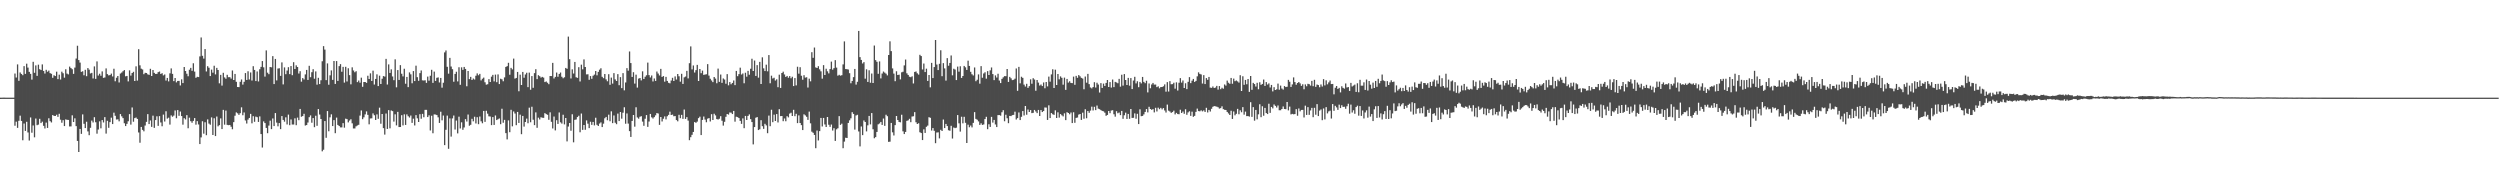 <?xml version="1.0" encoding="UTF-8"?>
<svg xmlns="http://www.w3.org/2000/svg" width="1920" height="150">
  <path d="M0 75.022h1v1.000H0zM1 74.989h1v1.000H1zM2 74.978h1v1.000H2zM3 74.980h1v1.000H3zM4 74.998h1v1.000H4zM5 75.006h1v1.000H5zM6 74.995h1v1.000H6zM7 74.992h1v1.000H7zM8 74.993h1v1.000H8zM9 74.999h1v1.000H9zM10 74.985h1v1.000H10zM11 56.489h1v40.067H11zM12 59.542h1v33.899H12zM13 49.477h1v48.702H13zM14 62.072h1v30.701H14zM15 55.653h1v33.196H15zM16 56.785h1v36.098H16zM17 57.767h1v49.941H17zM18 50.771h1v44.088H18zM19 56.729h1v43.838H19zM20 48.921h1v44.642H20zM21 51.928h1v49.789H21zM22 55.169h1v52.745H22zM23 56.739h1v33.483H23zM24 61.158h1v40.773H24zM25 47.449h1v48.927H25zM26 55.904h1v49.542H26zM27 50.209h1v40.837H27zM28 58.267h1v37.910H28zM29 49.689h1v46.003H29zM30 53.139h1v38.077H30zM31 53.805h1v40.733H31zM32 49.471h1v43.961H32zM33 54.484h1v42.132H33zM34 56.481h1v42.171H34zM35 53.622h1v40.540H35zM36 55.092h1v43.153H36zM37 54.221h1v36.610H37zM38 56.164h1v36.930H38zM39 56.700h1v37.332H39zM40 59.742h1v28.642H40zM41 57.800h1v31.167H41zM42 58.397h1v30.678H42zM43 55.053h1v33.041H43zM44 60.753h1v28.989H44zM45 57.340h1v30.040H45zM46 61.096h1v30.816H46zM47 55.016h1v39.263H47zM48 56.278h1v36.027H48zM49 59.662h1v37.150H49zM50 53.187h1v38.521H50zM51 56.530h1v35.467H51zM52 57.162h1v34.935H52zM53 51.162h1v45.974H53zM54 52.290h1v44.802H54zM55 53.214h1v35.351H55zM56 56.746h1v36.971H56zM57 51.897h1v38.978H57zM58 44.954h1v51.927H58zM59 35.101h1v73.126H59zM60 46.148h1v70.591H60zM61 48.061h1v50.970H61zM62 55.205h1v47.621H62zM63 54.725h1v33.128H63zM64 57.827h1v37.228H64zM65 53.612h1v44.748H65zM66 58.503h1v34.971H66zM67 52.258h1v48.681H67zM68 53.487h1v50.338H68zM69 56.405h1v41.754H69zM70 55.940h1v36.679H70zM71 60.267h1v33.807H71zM72 51.012h1v38.981H72zM73 60.588h1v33.336H73zM74 47.174h1v55.487H74zM75 57.993h1v41.468H75zM76 56.639h1v36.538H76zM77 58.163h1v40.394H77zM78 54.849h1v37.379H78zM79 59.787h1v34.244H79zM80 59.479h1v30.499H80zM81 52.517h1v50.066H81zM82 56.916h1v35.841H82zM83 57.882h1v40.255H83zM84 57.668h1v36.114H84zM85 56.528h1v33.847H85zM86 58.707h1v36.577H86zM87 52.767h1v33.742H87zM88 62.434h1v26.499H88zM89 59.690h1v32.119H89zM90 58.368h1v33.282H90zM91 63.348h1v29.852H91zM92 56.455h1v31.152H92zM93 55.721h1v33.604H93zM94 54.688h1v36.030H94zM95 53.826h1v40.855H95zM96 58.647h1v38.175H96zM97 58.319h1v36.834H97zM98 62.496h1v30.617H98zM99 54.037h1v33.638H99zM100 58.050h1v37.630H100zM101 56.063h1v26.490H101zM102 55.132h1v38.344H102zM103 62.209h1v28.495H103zM104 50.936h1v39.323H104zM105 61.916h1v29.418H105zM106 37.770h1v63.964H106zM107 50.194h1v59.408H107zM108 52.754h1v44.737H108zM109 53.326h1v46.393H109zM110 56.966h1v43.891H110zM111 55.910h1v40.510H111zM112 56.042h1v37.576H112zM113 57.094h1v30.553H113zM114 57.522h1v37.779H114zM115 52.852h1v39.687H115zM116 58.352h1v39.072H116zM117 53.774h1v35.043H117zM118 55.959h1v42.266H118zM119 56.756h1v35.470H119zM120 56.754h1v32.585H120zM121 55.412h1v41.245H121zM122 54.912h1v34.276H122zM123 56.759h1v37.269H123zM124 56.192h1v40.772H124zM125 57.901h1v30.115H125zM126 57.173h1v36.177H126zM127 61.828h1v23.626H127zM128 59.870h1v31.237H128zM129 62.528h1v27.838H129zM130 56.320h1v39.397H130zM131 52.529h1v36.093H131zM132 56.705h1v32.922H132zM133 62.306h1v26.475H133zM134 59.908h1v24.907H134zM135 63.271h1v27.542H135zM136 62.144h1v22.396H136zM137 62.087h1v26.855H137zM138 65.633h1v19.999H138zM139 60.925h1v28.233H139zM140 63.787h1v31.972H140zM141 51.453h1v39.341H141zM142 54.528h1v37.239H142zM143 56.608h1v31.835H143zM144 58.550h1v39.964H144zM145 53.552h1v36.801H145zM146 52.135h1v40.971H146zM147 54.394h1v39.862H147zM148 48.579h1v44.248H148zM149 55.005h1v35.692H149zM150 59.773h1v35.972H150zM151 58.959h1v34.054H151zM152 59.196h1v36.403H152zM153 43.303h1v67.358H153zM154 28.767h1v76.759H154zM155 42.863h1v50.245H155zM156 45.009h1v57.630H156zM157 37.685h1v56.213H157zM158 54.898h1v48.913H158zM159 50.822h1v40.898H159zM160 52.019h1v42.922H160zM161 58.397h1v37.409H161zM162 53.429h1v36.746H162zM163 55.787h1v47.906H163zM164 50.488h1v40.326H164zM165 57.122h1v47.381H165zM166 52.100h1v37.372H166zM167 53.780h1v43.260H167zM168 64.024h1v32.077H168zM169 57.494h1v33.458H169zM170 65.731h1v33.389H170zM171 55.924h1v28.439H171zM172 59.447h1v36.295H172zM173 60.483h1v24.456H173zM174 57.436h1v38.469H174zM175 59.265h1v36.886H175zM176 59.258h1v36.716H176zM177 60.360h1v36.965H177zM178 54.108h1v45.146H178zM179 61.465h1v32.325H179zM180 56.777h1v32.110H180zM181 62.816h1v23.483H181zM182 66.827h1v20.217H182zM183 66.905h1v21.313H183zM184 62.841h1v24.096H184zM185 61.023h1v21.402H185zM186 64.969h1v23.556H186zM187 62.808h1v23.588H187zM188 56.125h1v36.416H188zM189 61.388h1v33.474H189zM190 54.711h1v37.149H190zM191 61.016h1v29.550H191zM192 55.640h1v31.795H192zM193 61.846h1v32.864H193zM194 50.827h1v38.398H194zM195 53.687h1v39.872H195zM196 62.239h1v27.286H196zM197 54.862h1v35.130H197zM198 62.583h1v31.066H198zM199 53.190h1v36.212H199zM200 51.342h1v51.607H200zM201 46.924h1v66.384H201zM202 51.715h1v41.513H202zM203 58.836h1v35.703H203zM204 38.696h1v59.540H204zM205 55.821h1v46.466H205zM206 56.968h1v39.485H206zM207 51.467h1v41.182H207zM208 51.706h1v47.461H208zM209 43.092h1v47.913H209zM210 64.583h1v32.233H210zM211 45.284h1v41.567H211zM212 61.766h1v32.397H212zM213 52.654h1v44.365H213zM214 52.414h1v42.084H214zM215 58.255h1v40.908H215zM216 47.928h1v41.223H216zM217 64.793h1v27.339H217zM218 51.740h1v41.693H218zM219 57.003h1v33.086H219zM220 54.192h1v41.390H220zM221 51.627h1v36.412H221zM222 56.946h1v39.230H222zM223 50.753h1v40.975H223zM224 57.774h1v37.862H224zM225 47.747h1v47.905H225zM226 52.970h1v37.908H226zM227 50.156h1v46.001H227zM228 51.475h1v38.844H228zM229 56.494h1v35.797H229zM230 54.675h1v28.981H230zM231 62.726h1v26.932H231zM232 59.968h1v29.170H232zM233 61.036h1v26.382H233zM234 57.135h1v39.300H234zM235 53.697h1v42.356H235zM236 61.403h1v32.699H236zM237 50.554h1v39.475H237zM238 59.276h1v29.342H238zM239 55.433h1v38.803H239zM240 53.134h1v37.523H240zM241 60.464h1v37.212H241zM242 54.821h1v34.080H242zM243 65.003h1v31.628H243zM244 59.744h1v24.003H244zM245 64.540h1v23.408H245zM246 61.619h1v29.769H246zM247 47.038h1v69.181H247zM248 35.421h1v79.571H248zM249 38.104h1v54.883H249zM250 61.564h1v44.252H250zM251 48.706h1v36.617H251zM252 65.092h1v35.739H252zM253 57.857h1v32.253H253zM254 54.052h1v33.775H254zM255 61.340h1v35.467H255zM256 46.858h1v45.416H256zM257 64.456h1v37.838H257zM258 46.902h1v43.416H258zM259 62.140h1v33.803H259zM260 50.776h1v45.999H260zM261 49.235h1v48.603H261zM262 55.097h1v42.731H262zM263 51.344h1v43.236H263zM264 63.451h1v34.589H264zM265 51.327h1v39.804H265zM266 62.555h1v28.939H266zM267 52.437h1v41.549H267zM268 57.686h1v34.902H268zM269 64.786h1v26.806H269zM270 51.703h1v43.019H270zM271 54.140h1v44.514H271zM272 55.504h1v43.180H272zM273 54.692h1v42.308H273zM274 63.067h1v33.283H274zM275 61.857h1v34.000H275zM276 63.506h1v25.292H276zM277 59.632h1v25.209H277zM278 66.660h1v24.876H278zM279 62.970h1v27.141H279zM280 62.952h1v24.925H280zM281 63.666h1v21.899H281zM282 58.150h1v30.069H282zM283 60.682h1v34.801H283zM284 56.301h1v34.678H284zM285 62.166h1v28.723H285zM286 54.280h1v32.823H286zM287 64.920h1v23.618H287zM288 60.611h1v31.536H288zM289 57.076h1v30.770H289zM290 66.075h1v25.186H290zM291 58.103h1v24.601H291zM292 64.522h1v30.530H292zM293 60.467h1v27.074H293zM294 58.399h1v39.993H294zM295 58.812h1v44.581H295zM296 45.207h1v41.976H296zM297 64.918h1v34.084H297zM298 49.439h1v35.150H298zM299 56.022h1v42.561H299zM300 53.236h1v31.589H300zM301 58.729h1v26.621H301zM302 61.589h1v31.810H302zM303 45.583h1v42.212H303zM304 67.057h1v29.237H304zM305 53.801h1v32.135H305zM306 61.409h1v36.190H306zM307 50.019h1v47.507H307zM308 56.647h1v31.834H308zM309 58.653h1v37.663H309zM310 52.772h1v35.031H310zM311 64.313h1v31.646H311zM312 59.094h1v28.753H312zM313 66.914h1v22.357H313zM314 55.625h1v34.636H314zM315 57.094h1v31.659H315zM316 63.968h1v30.385H316zM317 54.577h1v36.584H317zM318 62.255h1v34.122H318zM319 50.428h1v37.999H319zM320 59.312h1v31.544H320zM321 62.080h1v31.597H321zM322 56.165h1v31.563H322zM323 54.108h1v37.070H323zM324 61.676h1v25.762H324zM325 61.824h1v28.233H325zM326 61.636h1v22.747H326zM327 63.617h1v20.735H327zM328 58.855h1v31.037H328zM329 61.941h1v26.648H329zM330 58.177h1v42.046H330zM331 53.620h1v35.248H331zM332 63.639h1v38.724H332zM333 55.006h1v32.878H333zM334 62.146h1v25.800H334zM335 59.737h1v28.619H335zM336 59.449h1v30.639H336zM337 63.327h1v31.094H337zM338 59.835h1v25.978H338zM339 67.351h1v25.046H339zM340 63.547h1v25.207H340zM341 40.217h1v71.233H341zM342 38.748h1v60.934H342zM343 51.307h1v37.452H343zM344 56.571h1v57.730H344zM345 44.467h1v46.451H345zM346 51.108h1v53.785H346zM347 53.147h1v37.764H347zM348 62.785h1v25.924H348zM349 56.779h1v42.717H349zM350 55.073h1v37.515H350zM351 62.509h1v39.965H351zM352 51.658h1v37.932H352zM353 65.104h1v33.567H353zM354 51.710h1v42.233H354zM355 53.665h1v46.011H355zM356 51.409h1v46.468H356zM357 52.960h1v38.516H357zM358 66.261h1v27.051H358zM359 54.533h1v33.434H359zM360 60.762h1v35.813H360zM361 59.016h1v36.809H361zM362 61.456h1v29.773H362zM363 60.302h1v32.886H363zM364 61.060h1v28.598H364zM365 58.149h1v36.697H365zM366 56.369h1v33.660H366zM367 57.814h1v37.565H367zM368 56.751h1v32.758H368zM369 61.723h1v31.470H369zM370 60.488h1v34.185H370zM371 59.621h1v25.597H371zM372 63.161h1v30.453H372zM373 65.029h1v20.041H373zM374 64.741h1v22.558H374zM375 60.788h1v28.570H375zM376 62.951h1v26.541H376zM377 58.866h1v37.249H377zM378 57.494h1v32.419H378zM379 62.504h1v33.425H379zM380 57.319h1v31.356H380zM381 63.106h1v29.128H381zM382 57.133h1v34.449H382zM383 64.579h1v26.411H383zM384 60.487h1v34.899H384zM385 60.920h1v22.565H385zM386 62.403h1v31.839H386zM387 59.466h1v32.612H387zM388 51.395h1v50.843H388zM389 50.811h1v56.241H389zM390 48.253h1v44.207H390zM391 57.397h1v44.146H391zM392 52.111h1v32.205H392zM393 53.300h1v43.724H393zM394 45.020h1v40.583H394zM395 60.364h1v26.839H395zM396 59.868h1v36.264H396zM397 55.238h1v30.723H397zM398 70.069h1v24.341H398zM399 57.354h1v30.712H399zM400 65.285h1v37.767H400zM401 55.246h1v33.814H401zM402 59.688h1v37.538H402zM403 57.177h1v36.502H403zM404 55.876h1v35.214H404zM405 66.925h1v27.765H405zM406 55.772h1v26.931H406zM407 68.900h1v24.994H407zM408 58.395h1v23.569H408zM409 67.417h1v24.536H409zM410 56.188h1v39.898H410zM411 53.166h1v33.161H411zM412 60.769h1v37.368H412zM413 57.777h1v32.606H413zM414 58.525h1v33.205H414zM415 59.611h1v30.472H415zM416 59.017h1v31.380H416zM417 59.582h1v30.940H417zM418 63.005h1v23.874H418zM419 62.572h1v25.090H419zM420 63.552h1v24.612H420zM421 64.687h1v27.297H421zM422 58.385h1v27.865H422zM423 58.397h1v35.141H423zM424 48.304h1v50.346H424zM425 60.278h1v29.219H425zM426 59.017h1v41.146H426zM427 55.726h1v36.604H427zM428 58.933h1v36.261H428zM429 56.793h1v29.603H429zM430 55.695h1v38.233H430zM431 58.929h1v35.982H431zM432 60.101h1v28.022H432zM433 59.342h1v36.187H433zM434 52.185h1v38.460H434zM435 52.826h1v55.763H435zM436 28.113h1v69.083H436zM437 45.455h1v49.018H437zM438 60.251h1v40.132H438zM439 53.267h1v34.492H439zM440 56.452h1v52.876H440zM441 47.589h1v44.459H441zM442 59.335h1v32.418H442zM443 59.810h1v30.119H443zM444 51.621h1v37.268H444zM445 62.547h1v39.041H445zM446 49.640h1v37.561H446zM447 53.266h1v46.492H447zM448 45.623h1v50.359H448zM449 51.431h1v48.268H449zM450 57.124h1v35.346H450zM451 57.041h1v37.936H451zM452 61.277h1v37.140H452zM453 58.419h1v35.048H453zM454 60.500h1v35.399H454zM455 58.180h1v35.467H455zM456 57.284h1v39.044H456zM457 54.546h1v35.897H457zM458 57.832h1v38.030H458zM459 55.173h1v41.615H459zM460 53.490h1v41.358H460zM461 52.438h1v41.552H461zM462 58.966h1v38.637H462zM463 60.062h1v34.934H463zM464 56.816h1v33.990H464zM465 60.985h1v28.796H465zM466 62.413h1v29.963H466zM467 56.996h1v31.062H467zM468 65.135h1v27.987H468zM469 59.616h1v25.889H469zM470 64.211h1v30.361H470zM471 56.156h1v32.512H471zM472 60.964h1v33.315H472zM473 62.226h1v33.155H473zM474 56.911h1v30.351H474zM475 65.435h1v27.549H475zM476 59.238h1v26.773H476zM477 67.691h1v23.437H477zM478 56.150h1v30.437H478zM479 69.360h1v13.003H479zM480 63.337h1v31.699H480zM481 52.329h1v34.801H481zM482 54.277h1v40.671H482zM483 39.542h1v61.144H483zM484 48.438h1v56.718H484zM485 59.107h1v33.795H485zM486 55.433h1v32.879H486zM487 64.222h1v33.084H487zM488 57.358h1v25.015H488zM489 67.265h1v22.930H489zM490 60.366h1v30.750H490zM491 59.907h1v29.729H491zM492 61.764h1v27.462H492zM493 54.759h1v38.611H493zM494 60.672h1v35.964H494zM495 58.928h1v32.255H495zM496 57.783h1v30.602H496zM497 48.059h1v49.375H497zM498 57.701h1v35.635H498zM499 59.473h1v28.025H499zM500 57.962h1v32.172H500zM501 62.574h1v28.471H501zM502 60.266h1v29.704H502zM503 62.173h1v26.398H503zM504 54.911h1v31.924H504zM505 56.481h1v30.734H505zM506 57.944h1v37.963H506zM507 52.882h1v36.986H507zM508 59.074h1v34.232H508zM509 58.400h1v32.798H509zM510 62.714h1v26.702H510zM511 59.056h1v32.620H511zM512 62.136h1v27.179H512zM513 63.589h1v24.621H513zM514 63.982h1v21.759H514zM515 61.823h1v26.497H515zM516 59.774h1v28.263H516zM517 62.196h1v27.083H517zM518 58.655h1v30.492H518zM519 61.102h1v31.093H519zM520 56.846h1v36.336H520zM521 58.572h1v29.577H521zM522 62.699h1v28.065H522zM523 56.686h1v31.539H523zM524 64.452h1v26.828H524zM525 59.387h1v24.754H525zM526 58.789h1v32.537H526zM527 54.440h1v35.498H527zM528 60.194h1v32.447H528zM529 48.519h1v59.132H529zM530 35.652h1v69.728H530zM531 53.304h1v50.243H531zM532 50.274h1v51.059H532zM533 55.693h1v38.045H533zM534 53.856h1v40.466H534zM535 49.823h1v43.541H535zM536 62.223h1v28.486H536zM537 52.997h1v36.594H537zM538 56.228h1v47.516H538zM539 54.233h1v37.886H539zM540 57.516h1v31.993H540zM541 57.236h1v34.636H541zM542 57.026h1v36.898H542zM543 49.274h1v41.840H543zM544 58.058h1v32.629H544zM545 60.447h1v32.827H545zM546 61.803h1v25.895H546zM547 63.061h1v29.109H547zM548 59.135h1v28.191H548zM549 60.348h1v28.282H549zM550 63.924h1v27.503H550zM551 52.663h1v39.154H551zM552 62.880h1v28.311H552zM553 57.268h1v31.963H553zM554 63.643h1v29.089H554zM555 60.269h1v36.170H555zM556 61.088h1v32.479H556zM557 64.322h1v25.361H557zM558 56.940h1v30.631H558zM559 65.540h1v22.481H559zM560 63.002h1v23.359H560zM561 64.716h1v21.831H561zM562 63.679h1v23.922H562zM563 61.777h1v23.409H563zM564 65.407h1v28.036H564zM565 54.494h1v35.155H565zM566 58.533h1v31.404H566zM567 56.914h1v33.782H567zM568 51.964h1v40.888H568zM569 57.236h1v37.883H569zM570 56.441h1v34.470H570zM571 63.948h1v34.487H571zM572 55.859h1v33.158H572zM573 58.861h1v33.320H573zM574 54.419h1v34.595H574zM575 57.400h1v30.460H575zM576 52.770h1v38.728H576zM577 45.099h1v48.644H577zM578 54.510h1v56.412H578zM579 46.488h1v51.118H579zM580 58.319h1v32.087H580zM581 50.041h1v39.849H581zM582 59.650h1v40.256H582zM583 47.492h1v51.776H583zM584 64.530h1v27.796H584zM585 44.022h1v52.909H585zM586 52.479h1v46.502H586zM587 54.591h1v40.492H587zM588 49.643h1v46.676H588zM589 54.805h1v47.515H589zM590 42.289h1v46.468H590zM591 63.946h1v32.956H591zM592 58.137h1v26.160H592zM593 60.237h1v33.609H593zM594 59.679h1v28.400H594zM595 61.866h1v31.059H595zM596 60.940h1v26.646H596zM597 66.988h1v27.046H597zM598 57.353h1v26.497H598zM599 67.515h1v21.700H599zM600 56.083h1v32.983H600zM601 55.066h1v38.031H601zM602 57.172h1v33.814H602zM603 59.086h1v34.031H603zM604 58.320h1v30.946H604zM605 59.683h1v30.504H605zM606 58.416h1v28.814H606zM607 60.083h1v26.519H607zM608 58.914h1v30.169H608zM609 66.081h1v18.262H609zM610 59.970h1v29.280H610zM611 65.598h1v21.777H611zM612 51.276h1v43.276H612zM613 56.579h1v32.069H613zM614 51.597h1v42.874H614zM615 58.167h1v37.952H615zM616 61.235h1v38.668H616zM617 57.748h1v30.073H617zM618 59.582h1v29.033H618zM619 59.332h1v30.379H619zM620 67.226h1v24.847H620zM621 60.428h1v25.293H621zM622 62.474h1v32.263H622zM623 40.075h1v61.051H623zM624 44.384h1v57.623H624zM625 36.494h1v67.137H625zM626 51.786h1v62.010H626zM627 52.244h1v48.014H627zM628 50.846h1v57.045H628zM629 53.243h1v47.478H629zM630 54.758h1v35.830H630zM631 60.435h1v36.708H631zM632 50.005h1v40.555H632zM633 57.605h1v38.005H633zM634 52.787h1v44.733H634zM635 54.806h1v35.059H635zM636 56.388h1v39.406H636zM637 53.059h1v44.351H637zM638 47.293h1v48.338H638zM639 53.501h1v46.733H639zM640 52.339h1v46.118H640zM641 46.193h1v62.066H641zM642 51.934h1v47.392H642zM643 58.089h1v40.426H643zM644 57.466h1v31.729H644zM645 58.104h1v37.817H645zM646 57.745h1v37.241H646zM647 49.474h1v64.369H647zM648 31.798h1v76.970H648zM649 53.039h1v52.749H649zM650 53.169h1v52.806H650zM651 53.395h1v41.003H651zM652 56.224h1v36.187H652zM653 63.953h1v26.950H653zM654 62.145h1v24.045H654zM655 59.220h1v28.286H655zM656 52.964h1v46.590H656zM657 64.977h1v23.710H657zM658 62.840h1v25.344H658zM659 23.765h1v77.195H659zM660 43.890h1v68.540H660zM661 46.043h1v51.102H661zM662 48.731h1v55.037H662zM663 47.709h1v44.792H663zM664 60.442h1v33.235H664zM665 53.241h1v47.684H665zM666 62.917h1v33.339H666zM667 53.980h1v35.062H667zM668 63.549h1v31.972H668zM669 56.481h1v30.376H669zM670 63.752h1v35.531H670zM671 34.953h1v71.246H671zM672 46.194h1v59.138H672zM673 47.471h1v53.848H673zM674 56.702h1v38.806H674zM675 47.156h1v47.679H675zM676 60.186h1v33.437H676zM677 56.462h1v39.474H677zM678 54.948h1v36.069H678zM679 55.767h1v40.898H679zM680 56.580h1v31.534H680zM681 57.917h1v31.345H681zM682 42.240h1v66.733H682zM683 31.765h1v77.041H683zM684 39.276h1v55.135H684zM685 52.531h1v49.103H685zM686 56.535h1v47.502H686zM687 62.372h1v33.741H687zM688 54.736h1v34.363H688zM689 57.609h1v34.529H689zM690 57.345h1v36.288H690zM691 60.971h1v32.974H691zM692 55.565h1v32.562H692zM693 55.116h1v45.747H693zM694 50.237h1v52.706H694zM695 45.731h1v55.585H695zM696 56.305h1v36.546H696zM697 57.554h1v34.872H697zM698 58.911h1v32.325H698zM699 59.287h1v34.542H699zM700 58.620h1v30.852H700zM701 64.095h1v25.177H701zM702 55.234h1v30.907H702zM703 54.870h1v39.018H703zM704 56.312h1v38.929H704zM705 57.305h1v37.344H705zM706 42.092h1v59.508H706zM707 43.037h1v59.147H707zM708 53.336h1v54.238H708zM709 48.799h1v50.508H709zM710 55.323h1v46.774H710zM711 52.736h1v44.661H711zM712 62.158h1v34.323H712zM713 57.610h1v32.390H713zM714 67.065h1v23.393H714zM715 48.257h1v51.998H715zM716 59.961h1v38.411H716zM717 51.531h1v48.911H717zM718 30.739h1v79.240H718zM719 49.575h1v52.231H719zM720 53.808h1v47.815H720zM721 49.012h1v57.258H721zM722 38.590h1v61.109H722zM723 58.501h1v42.126H723zM724 48.476h1v43.350H724zM725 52.516h1v45.833H725zM726 61.926h1v33.270H726zM727 44.637h1v52.183H727zM728 50.479h1v49.571H728zM729 48.335h1v52.067H729zM730 42.598h1v54.022H730zM731 57.839h1v48.533H731zM732 52.787h1v45.165H732zM733 53.420h1v44.982H733zM734 61.493h1v36.543H734zM735 51.146h1v37.210H735zM736 55.029h1v39.698H736zM737 50.898h1v50.190H737zM738 59.851h1v29.811H738zM739 58.367h1v36.373H739zM740 50.634h1v39.071H740zM741 51.702h1v42.590H741zM742 53.726h1v56.080H742zM743 46.589h1v49.144H743zM744 50.631h1v47.084H744zM745 55.161h1v41.242H745zM746 57.013h1v40.809H746zM747 57.961h1v36.391H747zM748 51.835h1v34.294H748zM749 62.360h1v28.944H749zM750 61.225h1v30.727H750zM751 57.127h1v36.129H751zM752 64.239h1v31.711H752zM753 50.812h1v43.924H753zM754 59.694h1v36.274H754zM755 56.445h1v39.156H755zM756 55.523h1v35.896H756zM757 60.392h1v29.315H757zM758 54.655h1v44.560H758zM759 57.582h1v37.842H759zM760 54.016h1v43.487H760zM761 51.810h1v37.965H761zM762 56.858h1v37.308H762zM763 61.521h1v30.590H763zM764 57.905h1v37.687H764zM765 59.525h1v38.053H765zM766 56.644h1v31.765H766zM767 61.829h1v26.565H767zM768 63.811h1v25.028H768zM769 60.556h1v25.676H769zM770 59.379h1v25.272H770zM771 58.471h1v34.648H771zM772 58.545h1v29.594H772zM773 52.987h1v37.845H773zM774 62.915h1v31.715H774zM775 59.017h1v30.038H775zM776 60.184h1v28.996H776zM777 61.537h1v26.879H777zM778 61.309h1v26.893H778zM779 60.431h1v25.340H779zM780 52.595h1v39.220H780zM781 69.745h1v20.993H781zM782 51.352h1v35.044H782zM783 63.978h1v28.234H783zM784 58.957h1v30.747H784zM785 59.781h1v25.509H785zM786 64.976h1v23.723H786zM787 66.465h1v14.931H787zM788 64.345h1v23.750H788zM789 67.462h1v16.639H789zM790 66.147h1v19.851H790zM791 60.925h1v23.605H791zM792 64.315h1v22.566H792zM793 60.033h1v26.591H793zM794 61.107h1v23.297H794zM795 69.707h1v15.894H795zM796 61.421h1v25.440H796zM797 63.456h1v20.997H797zM798 65.714h1v23.391H798zM799 64.920h1v19.612H799zM800 66.100h1v19.990H800zM801 63.357h1v21.949H801zM802 67.795h1v14.736H802zM803 62.996h1v19.643H803zM804 66.378h1v25.713H804zM805 58.819h1v22.089H805zM806 62.732h1v27.920H806zM807 57.131h1v29.691H807zM808 53.190h1v34.548H808zM809 67.574h1v20.637H809zM810 53.496h1v31.261H810zM811 65.276h1v25.344H811zM812 56.807h1v29.457H812zM813 60.938h1v29.396H813zM814 58.682h1v28.925H814zM815 59.747h1v28.812H815zM816 65.041h1v24.368H816zM817 59.614h1v27.407H817zM818 68.999h1v23.251H818zM819 60.628h1v25.561H819zM820 63.423h1v23.379H820zM821 62.398h1v25.384H821zM822 63.684h1v22.729H822zM823 63.834h1v30.658H823zM824 58.834h1v27.373H824zM825 65.146h1v29.140H825zM826 58.244h1v32.284H826zM827 59.727h1v30.536H827zM828 57.635h1v30.383H828zM829 58.604h1v28.949H829zM830 59.802h1v32.312H830zM831 60.294h1v26.223H831zM832 68.557h1v22.621H832zM833 58.765h1v25.162H833zM834 63.500h1v27.328H834zM835 56.726h1v28.508H835zM836 64.606h1v22.044H836zM837 67.182h1v17.740H837zM838 67.904h1v14.041H838zM839 66.874h1v17.979H839zM840 63.114h1v18.903H840zM841 67.226h1v17.333H841zM842 63.533h1v17.542H842zM843 64.941h1v18.541H843zM844 71.083h1v12.781H844zM845 63.859h1v20.707H845zM846 67.536h1v17.668H846zM847 64.198h1v21.299H847zM848 65.981h1v20.540H848zM849 63.718h1v25.240H849zM850 61.450h1v26.817H850zM851 66.823h1v18.422H851zM852 63.023h1v23.914H852zM853 67.272h1v17.631H853zM854 61.075h1v23.559H854zM855 66.930h1v20.839H855zM856 62.869h1v26.732H856zM857 63.316h1v22.066H857zM858 63.946h1v23.021H858zM859 60.546h1v25.865H859zM860 66.557h1v21.860H860zM861 57.376h1v27.825H861zM862 65.761h1v25.460H862zM863 56.892h1v31.633H863zM864 61.432h1v25.077H864zM865 65.278h1v26.066H865zM866 59.823h1v27.683H866zM867 65.785h1v25.469H867zM868 59.962h1v23.734H868zM869 68.401h1v22.171H869zM870 61.840h1v28.647H870zM871 58.998h1v28.087H871zM872 64.065h1v27.113H872zM873 62.397h1v25.005H873zM874 66.968h1v28.317H874zM875 62.908h1v21.068H875zM876 64.051h1v25.175H876zM877 59.109h1v29.946H877zM878 62.852h1v25.013H878zM879 63.908h1v22.052H879zM880 62.012h1v21.760H880zM881 70.960h1v15.385H881zM882 64.125h1v17.917H882zM883 67.766h1v15.921H883zM884 64.891h1v19.438H884zM885 63.677h1v20.126H885zM886 64.950h1v21.390H886zM887 64.904h1v17.870H887zM888 66.939h1v18.673H888zM889 66.309h1v16.367H889zM890 67.858h1v16.005H890zM891 66.855h1v15.969H891zM892 66.823h1v17.220H892zM893 66.235h1v16.769H893zM894 64.810h1v20.033H894zM895 70.377h1v16.024H895zM896 63.063h1v17.276H896zM897 70.311h1v14.693H897zM898 62.311h1v23.332H898zM899 64.709h1v21.987H899zM900 64.600h1v21.492H900zM901 63.519h1v21.497H901zM902 68.089h1v19.764H902zM903 63.208h1v23.452H903zM904 69.549h1v18.069H904zM905 63.517h1v24.238H905zM906 59.984h1v24.294H906zM907 63.416h1v23.387H907zM908 61.781h1v23.880H908zM909 67.599h1v19.801H909zM910 63.928h1v20.005H910zM911 68.440h1v19.716H911zM912 62.822h1v23.495H912zM913 59.255h1v26.189H913zM914 63.831h1v25.175H914zM915 61.954h1v23.810H915zM916 60.633h1v29.053H916zM917 62.938h1v26.058H917zM918 62.101h1v23.802H918zM919 58.614h1v24.780H919zM920 55.568h1v29.756H920zM921 56.734h1v28.746H921zM922 57.183h1v27.553H922zM923 64.174h1v21.406H923zM924 57.712h1v27.093H924zM925 64.543h1v21.413H925zM926 59.968h1v22.811H926zM927 61.297h1v25.058H927zM928 59.089h1v25.362H928zM929 67.263h1v18.408H929zM930 67.491h1v16.072H930zM931 66.383h1v15.624H931zM932 67.594h1v13.845H932zM933 67.242h1v14.396H933zM934 65.971h1v15.934H934zM935 68.830h1v13.554H935zM936 66.075h1v17.354H936zM937 68.505h1v14.557H937zM938 67.403h1v14.280H938zM939 68.149h1v15.691H939zM940 64.847h1v19.485H940zM941 65.765h1v18.738H941zM942 61.901h1v24.046H942zM943 63.545h1v23.579H943zM944 64.352h1v23.982H944zM945 59.828h1v25.203H945zM946 64.288h1v27.056H946zM947 60.357h1v25.249H947zM948 62.363h1v26.197H948zM949 61.802h1v25.603H949zM950 62.503h1v21.105H950zM951 63.438h1v24.328H951zM952 57.733h1v27.018H952zM953 69.904h1v16.310H953zM954 58.579h1v23.706H954zM955 65.102h1v22.953H955zM956 61.394h1v24.317H956zM957 64.698h1v24.498H957zM958 60.660h1v28.480H958zM959 70.542h1v19.016H959zM960 58.343h1v20.148H960zM961 68.980h1v20.771H961zM962 63.635h1v18.641H962zM963 64.570h1v28.092H963zM964 66.473h1v17.937H964zM965 63.598h1v28.044H965zM966 68.574h1v19.219H966zM967 63.193h1v16.873H967zM968 65.183h1v24.802H968zM969 64.473h1v17.114H969zM970 61.082h1v27.790H970zM971 65.985h1v16.896H971zM972 63.044h1v23.800H972zM973 64.916h1v22.663H973zM974 64.068h1v15.592H974zM975 67.198h1v19.496H975zM976 65.209h1v16.907H976zM977 70.191h1v13.055H977zM978 66.984h1v13.246H978zM979 69.115h1v12.183H979zM980 68.603h1v13.965H980zM981 64.223h1v16.798H981zM982 68.926h1v15.734H982zM983 65.718h1v18.957H983zM984 68.003h1v15.722H984zM985 68.818h1v12.929H985zM986 66.092h1v17.619H986zM987 66.877h1v16.998H987zM988 66.588h1v11.734H988zM989 61.316h1v23.467H989zM990 62.772h1v19.103H990zM991 66.754h1v21.111H991zM992 64.832h1v22.639H992zM993 59.419h1v28.369H993zM994 63.013h1v24.590H994zM995 65.083h1v18.721H995zM996 63.749h1v25.131H996zM997 62.979h1v20.323H997zM998 64.059h1v21.469H998zM999 65.954h1v18.493H999zM1000 64.714h1v19.658H1000zM1001 68.546h1v21.671H1001zM1002 64.838h1v16.320H1002zM1003 66.254h1v22.018H1003zM1004 64.364h1v17.926H1004zM1005 64.687h1v23.506H1005zM1006 65.732h1v19.123H1006zM1007 62.083h1v20.759H1007zM1008 66.214h1v23.791H1008zM1009 61.267h1v21.510H1009zM1010 66.715h1v21.377H1010zM1011 64.908h1v15.078H1011zM1012 65.346h1v23.808H1012zM1013 67.023h1v17.913H1013zM1014 64.862h1v19.215H1014zM1015 66.460h1v25.834H1015zM1016 60.773h1v22.547H1016zM1017 65.593h1v26.131H1017zM1018 61.675h1v20.598H1018zM1019 64.779h1v22.332H1019zM1020 63.288h1v22.249H1020zM1021 61.838h1v23.150H1021zM1022 64.546h1v26.509H1022zM1023 64.461h1v15.487H1023zM1024 72.449h1v12.631H1024zM1025 67.394h1v13.884H1025zM1026 66.056h1v16.438H1026zM1027 68.311h1v16.050H1027zM1028 67.493h1v12.866H1028zM1029 70.973h1v12.022H1029zM1030 66.257h1v14.605H1030zM1031 67.498h1v14.652H1031zM1032 68.075h1v13.875H1032zM1033 64.113h1v19.457H1033zM1034 67.162h1v14.430H1034zM1035 66.846h1v12.839H1035zM1036 69.857h1v17.452H1036zM1037 63.624h1v16.735H1037zM1038 66.424h1v20.016H1038zM1039 65.668h1v19.008H1039zM1040 64.950h1v22.412H1040zM1041 70.589h1v11.636H1041zM1042 63.925h1v17.204H1042zM1043 70.874h1v17.979H1043zM1044 61.310h1v20.141H1044zM1045 65.808h1v23.213H1045zM1046 65.769h1v19.087H1046zM1047 63.246h1v27.744H1047zM1048 69.075h1v17.292H1048zM1049 61.092h1v23.619H1049zM1050 69.504h1v20.866H1050zM1051 62.183h1v19.690H1051zM1052 65.047h1v24.494H1052zM1053 68.097h1v19.496H1053zM1054 63.457h1v29.508H1054zM1055 67.574h1v16.397H1055zM1056 62.134h1v19.485H1056zM1057 66.684h1v23.891H1057zM1058 60.508h1v20.961H1058zM1059 63.956h1v26.248H1059zM1060 62.177h1v24.931H1060zM1061 57.250h1v34.489H1061zM1062 61.734h1v25.965H1062zM1063 62.288h1v23.072H1063zM1064 66.622h1v24.722H1064zM1065 62.294h1v18.974H1065zM1066 65.270h1v26.122H1066zM1067 63.276h1v21.377H1067zM1068 61.657h1v29.234H1068zM1069 63.030h1v24.113H1069zM1070 62.676h1v16.743H1070zM1071 70.951h1v14.414H1071zM1072 65.582h1v19.471H1072zM1073 69.568h1v12.130H1073zM1074 68.503h1v10.822H1074zM1075 67.389h1v14.221H1075zM1076 70.022h1v10.231H1076zM1077 67.550h1v11.664H1077zM1078 69.869h1v13.789H1078zM1079 65.590h1v15.702H1079zM1080 69.131h1v13.586H1080zM1081 70.329h1v10.265H1081zM1082 66.975h1v12.682H1082zM1083 70.549h1v15.169H1083zM1084 66.522h1v11.996H1084zM1085 69.157h1v18.876H1085zM1086 63.305h1v15.901H1086zM1087 66.995h1v20.366H1087zM1088 67.412h1v16.098H1088zM1089 64.376h1v18.700H1089zM1090 64.339h1v22.696H1090zM1091 62.642h1v20.264H1091zM1092 68.191h1v18.821H1092zM1093 63.743h1v17.976H1093zM1094 63.848h1v25.841H1094zM1095 65.150h1v24.333H1095zM1096 63.904h1v20.488H1096zM1097 67.449h1v19.216H1097zM1098 62.908h1v20.406H1098zM1099 65.990h1v27.733H1099zM1100 62.628h1v24.854H1100zM1101 61.123h1v25.822H1101zM1102 66.441h1v22.352H1102zM1103 61.727h1v21.089H1103zM1104 64.307h1v27.822H1104zM1105 57.977h1v24.552H1105zM1106 66.565h1v24.990H1106zM1107 60.041h1v26.482H1107zM1108 66.116h1v21.775H1108zM1109 67.381h1v16.627H1109zM1110 56.603h1v27.859H1110zM1111 67.205h1v20.678H1111zM1112 61.130h1v22.671H1112zM1113 69.498h1v21.121H1113zM1114 62.504h1v24.098H1114zM1115 61.782h1v24.590H1115zM1116 70.147h1v16.025H1116zM1117 63.055h1v18.447H1117zM1118 71.252h1v11.435H1118zM1119 65.694h1v14.253H1119zM1120 71.664h1v7.235H1120zM1121 70.444h1v9.197H1121zM1122 65.676h1v16.246H1122zM1123 69.355h1v13.089H1123zM1124 64.471h1v18.422H1124zM1125 69.348h1v12.431H1125zM1126 66.572h1v15.520H1126zM1127 68.516h1v14.895H1127zM1128 68.892h1v12.084H1128zM1129 68.150h1v14.729H1129zM1130 68.665h1v16.942H1130zM1131 61.641h1v19.163H1131zM1132 66.311h1v23.139H1132zM1133 62.795h1v20.039H1133zM1134 69.006h1v21.054H1134zM1135 67.768h1v14.016H1135zM1136 61.783h1v22.589H1136zM1137 67.526h1v15.909H1137zM1138 63.614h1v18.987H1138zM1139 65.718h1v21.995H1139zM1140 63.162h1v20.162H1140zM1141 63.793h1v24.746H1141zM1142 66.666h1v16.842H1142zM1143 62.686h1v24.196H1143zM1144 67.217h1v17.063H1144zM1145 59.953h1v23.706H1145zM1146 68.628h1v19.898H1146zM1147 61.452h1v21.747H1147zM1148 61.617h1v26.214H1148zM1149 64.333h1v21.702H1149zM1150 63.520h1v25.136H1150zM1151 65.121h1v20.550H1151zM1152 65.035h1v15.197H1152zM1153 68.713h1v20.724H1153zM1154 62.200h1v19.306H1154zM1155 65.699h1v19.957H1155zM1156 63.816h1v20.573H1156zM1157 61.863h1v29.167H1157zM1158 65.009h1v22.411H1158zM1159 61.514h1v23.861H1159zM1160 66.789h1v19.429H1160zM1161 63.929h1v17.011H1161zM1162 66.654h1v18.310H1162zM1163 65.298h1v20.460H1163zM1164 60.680h1v24.949H1164zM1165 68.779h1v14.952H1165zM1166 66.756h1v11.492H1166zM1167 71.062h1v13.233H1167zM1168 67.510h1v15.739H1168zM1169 68.316h1v13.939H1169zM1170 70.134h1v11.112H1170zM1171 66.678h1v14.014H1171zM1172 70.959h1v9.763H1172zM1173 69.147h1v12.628H1173zM1174 68.146h1v14.886H1174zM1175 66.072h1v13.376H1175zM1176 66.922h1v18.150H1176zM1177 67.914h1v15.085H1177zM1178 63.747h1v16.862H1178zM1179 67.912h1v15.341H1179zM1180 65.427h1v14.747H1180zM1181 66.595h1v17.999H1181zM1182 64.735h1v20.513H1182zM1183 65.801h1v20.616H1183zM1184 64.745h1v19.395H1184zM1185 63.782h1v21.426H1185zM1186 69.076h1v17.908H1186zM1187 61.587h1v21.259H1187zM1188 67.111h1v22.487H1188zM1189 61.299h1v24.274H1189zM1190 65.435h1v27.662H1190zM1191 65.441h1v18.385H1191zM1192 58.971h1v23.399H1192zM1193 67.942h1v24.816H1193zM1194 62.158h1v20.111H1194zM1195 66.303h1v29.834H1195zM1196 61.181h1v23.557H1196zM1197 62.337h1v29.427H1197zM1198 59.560h1v23.560H1198zM1199 61.309h1v21.529H1199zM1200 63.663h1v28.575H1200zM1201 64.073h1v16.240H1201zM1202 58.943h1v31.022H1202zM1203 66.160h1v18.715H1203zM1204 64.886h1v21.916H1204zM1205 67.195h1v16.896H1205zM1206 63.578h1v14.247H1206zM1207 66.259h1v20.566H1207zM1208 63.407h1v16.856H1208zM1209 69.009h1v18.593H1209zM1210 64.007h1v19.339H1210zM1211 64.758h1v22.421H1211zM1212 68.261h1v14.799H1212zM1213 67.859h1v13.012H1213zM1214 70.840h1v10.502H1214zM1215 67.787h1v12.019H1215zM1216 68.004h1v14.624H1216zM1217 68.196h1v12.072H1217zM1218 69.653h1v12.301H1218zM1219 69.368h1v14.510H1219zM1220 66.063h1v13.160H1220zM1221 69.475h1v15.697H1221zM1222 66.959h1v12.053H1222zM1223 68.410h1v15.683H1223zM1224 68.427h1v12.624H1224zM1225 66.698h1v19.120H1225zM1226 66.956h1v17.870H1226zM1227 64.496h1v20.412H1227zM1228 69.339h1v20.238H1228zM1229 64.341h1v15.919H1229zM1230 66.548h1v24.040H1230zM1231 64.287h1v16.541H1231zM1232 62.915h1v21.054H1232zM1233 66.818h1v21.690H1233zM1234 65.585h1v16.341H1234zM1235 68.068h1v17.016H1235zM1236 61.024h1v17.665H1236zM1237 69.086h1v19.932H1237zM1238 63.185h1v22.265H1238zM1239 60.769h1v25.466H1239zM1240 70.849h1v14.059H1240zM1241 61.440h1v21.571H1241zM1242 71.420h1v16.015H1242zM1243 66.001h1v15.132H1243zM1244 68.653h1v18.118H1244zM1245 66.003h1v14.624H1245zM1246 62.962h1v23.713H1246zM1247 70.185h1v15.706H1247zM1248 64.633h1v15.780H1248zM1249 66.960h1v18.255H1249zM1250 62.469h1v19.981H1250zM1251 62.940h1v24.574H1251zM1252 60.879h1v20.937H1252zM1253 64.144h1v22.305H1253zM1254 68.173h1v16.898H1254zM1255 61.321h1v19.037H1255zM1256 69.809h1v19.658H1256zM1257 63.376h1v23.312H1257zM1258 64.961h1v22.529H1258zM1259 67.296h1v12.941H1259zM1260 64.325h1v17.970H1260zM1261 68.586h1v16.485H1261zM1262 66.173h1v14.591H1262zM1263 67.588h1v16.660H1263zM1264 65.144h1v15.179H1264zM1265 67.625h1v16.830H1265zM1266 68.001h1v13.632H1266zM1267 65.797h1v20.618H1267zM1268 68.977h1v13.038H1268zM1269 66.542h1v16.079H1269zM1270 70.939h1v15.851H1270zM1271 67.387h1v15.577H1271zM1272 62.669h1v25.609H1272zM1273 66.721h1v17.853H1273zM1274 62.674h1v24.746H1274zM1275 68.310h1v19.009H1275zM1276 64.562h1v19.276H1276zM1277 63.293h1v26.504H1277zM1278 65.144h1v19.373H1278zM1279 64.502h1v27.672H1279zM1280 64.825h1v18.513H1280zM1281 63.956h1v25.971H1281zM1282 68.545h1v21.045H1282zM1283 64.456h1v15.638H1283zM1284 65.672h1v24.435H1284zM1285 64.138h1v17.846H1285zM1286 59.382h1v33.388H1286zM1287 67.351h1v16.864H1287zM1288 63.312h1v21.010H1288zM1289 70.251h1v20.389H1289zM1290 63.973h1v14.814H1290zM1291 65.039h1v23.614H1291zM1292 64.583h1v23.027H1292zM1293 65.214h1v20.903H1293zM1294 64.116h1v22.039H1294zM1295 65.263h1v19.753H1295zM1296 64.284h1v24.885H1296zM1297 63.593h1v18.795H1297zM1298 64.188h1v24.984H1298zM1299 64.831h1v25.657H1299zM1300 64.042h1v24.221H1300zM1301 65.292h1v21.217H1301zM1302 64.020h1v21.266H1302zM1303 67.838h1v20.280H1303zM1304 64.807h1v14.108H1304zM1305 69.415h1v15.642H1305zM1306 66.510h1v15.588H1306zM1307 63.970h1v19.675H1307zM1308 69.724h1v16.069H1308zM1309 67.135h1v13.410H1309zM1310 71.382h1v10.556H1310zM1311 68.289h1v12.080H1311zM1312 69.414h1v13.157H1312zM1313 66.757h1v15.910H1313zM1314 66.188h1v14.798H1314zM1315 66.521h1v16.373H1315zM1316 65.597h1v13.533H1316zM1317 70.249h1v12.259H1317zM1318 64.597h1v15.215H1318zM1319 69.904h1v16.098H1319zM1320 64.168h1v18.901H1320zM1321 60.782h1v24.007H1321zM1322 62.091h1v26.908H1322zM1323 60.543h1v25.993H1323zM1324 68.970h1v16.221H1324zM1325 60.476h1v21.387H1325zM1326 69.909h1v17.912H1326zM1327 67.012h1v16.538H1327zM1328 59.084h1v26.231H1328zM1329 70.869h1v16.220H1329zM1330 60.731h1v27.153H1330zM1331 65.913h1v21.294H1331zM1332 56.632h1v24.183H1332zM1333 70.240h1v20.152H1333zM1334 62.018h1v24.416H1334zM1335 57.657h1v28.765H1335zM1336 66.291h1v16.353H1336zM1337 61.264h1v27.283H1337zM1338 68.886h1v20.499H1338zM1339 61.579h1v20.806H1339zM1340 68.245h1v19.889H1340zM1341 61.403h1v22.896H1341zM1342 67.081h1v20.787H1342zM1343 60.181h1v24.816H1343zM1344 67.210h1v30.250H1344zM1345 60.683h1v23.464H1345zM1346 64.269h1v26.684H1346zM1347 54.394h1v29.755H1347zM1348 66.783h1v25.917H1348zM1349 58.727h1v23.266H1349zM1350 67.464h1v19.807H1350zM1351 60.692h1v23.053H1351zM1352 65.982h1v22.620H1352zM1353 65.454h1v12.924H1353zM1354 69.780h1v12.780H1354zM1355 68.925h1v12.581H1355zM1356 62.914h1v21.157H1356zM1357 66.109h1v16.374H1357zM1358 60.024h1v23.878H1358zM1359 67.075h1v16.506H1359zM1360 66.279h1v20.274H1360zM1361 69.414h1v12.922H1361zM1362 65.770h1v17.538H1362zM1363 65.994h1v16.800H1363zM1364 66.812h1v17.867H1364zM1365 66.371h1v17.338H1365zM1366 61.665h1v27.855H1366zM1367 66.681h1v20.272H1367zM1368 63.435h1v25.880H1368zM1369 66.352h1v22.934H1369zM1370 61.652h1v19.109H1370zM1371 65.065h1v22.531H1371zM1372 62.990h1v23.674H1372zM1373 66.572h1v25.292H1373zM1374 62.798h1v22.706H1374zM1375 62.124h1v25.915H1375zM1376 62.812h1v21.254H1376zM1377 63.284h1v26.481H1377zM1378 60.581h1v26.062H1378zM1379 62.032h1v25.900H1379zM1380 56.513h1v31.910H1380zM1381 58.192h1v30.866H1381zM1382 60.848h1v28.310H1382zM1383 58.842h1v28.489H1383zM1384 65.429h1v19.329H1384zM1385 61.766h1v25.678H1385zM1386 64.606h1v23.211H1386zM1387 62.954h1v21.698H1387zM1388 68.778h1v17.462H1388zM1389 61.313h1v26.318H1389zM1390 70.467h1v15.022H1390zM1391 59.199h1v26.961H1391zM1392 65.935h1v18.506H1392zM1393 63.006h1v18.942H1393zM1394 67.582h1v22.946H1394zM1395 62.947h1v21.702H1395zM1396 66.242h1v23.298H1396zM1397 64.400h1v20.602H1397zM1398 68.180h1v17.267H1398zM1399 60.688h1v21.787H1399zM1400 65.595h1v17.528H1400zM1401 65.713h1v16.904H1401zM1402 68.998h1v18.397H1402zM1403 66.601h1v18.810H1403zM1404 67.901h1v15.450H1404zM1405 64.542h1v14.845H1405zM1406 68.550h1v15.608H1406zM1407 65.943h1v17.560H1407zM1408 65.996h1v17.950H1408zM1409 67.784h1v14.095H1409zM1410 64.942h1v17.316H1410zM1411 69.321h1v18.631H1411zM1412 65.008h1v20.159H1412zM1413 68.323h1v23.333H1413zM1414 62.501h1v26.818H1414zM1415 67.173h1v26.337H1415zM1416 62.775h1v24.476H1416zM1417 67.190h1v28.318H1417zM1418 63.254h1v22.761H1418zM1419 67.678h1v23.320H1419zM1420 62.727h1v25.516H1420zM1421 62.901h1v28.031H1421zM1422 57.618h1v26.010H1422zM1423 68.015h1v22.612H1423zM1424 64.567h1v20.484H1424zM1425 64.884h1v24.395H1425zM1426 62.257h1v19.801H1426zM1427 67.217h1v23.850H1427zM1428 59.637h1v21.849H1428zM1429 65.933h1v25.210H1429zM1430 63.082h1v19.878H1430zM1431 62.565h1v26.845H1431zM1432 66.966h1v14.565H1432zM1433 62.971h1v24.871H1433zM1434 65.964h1v19.741H1434zM1435 65.059h1v17.755H1435zM1436 63.880h1v25.972H1436zM1437 60.067h1v24.913H1437zM1438 63.704h1v28.005H1438zM1439 59.477h1v26.877H1439zM1440 64.286h1v25.535H1440zM1441 57.832h1v25.235H1441zM1442 65.130h1v22.491H1442zM1443 58.188h1v26.098H1443zM1444 67.508h1v21.805H1444zM1445 59.864h1v19.491H1445zM1446 70.182h1v16.850H1446zM1447 64.786h1v16.648H1447zM1448 68.041h1v18.756H1448zM1449 63.647h1v21.664H1449zM1450 64.586h1v18.158H1450zM1451 67.672h1v14.785H1451zM1452 67.898h1v13.953H1452zM1453 68.109h1v11.293H1453zM1454 70.113h1v12.619H1454zM1455 68.020h1v15.540H1455zM1456 64.466h1v18.778H1456zM1457 69.103h1v13.680H1457zM1458 66.728h1v13.360H1458zM1459 67.924h1v12.275H1459zM1460 68.641h1v11.381H1460zM1461 70.795h1v12.267H1461zM1462 64.659h1v18.899H1462zM1463 66.656h1v15.927H1463zM1464 63.534h1v19.927H1464zM1465 72.604h1v10.459H1465zM1466 65.730h1v15.298H1466zM1467 70.233h1v14.192H1467zM1468 63.884h1v14.317H1468zM1469 71.087h1v11.296H1469zM1470 62.437h1v17.282H1470zM1471 68.110h1v16.732H1471zM1472 62.996h1v18.940H1472zM1473 66.655h1v25.313H1473zM1474 61.813h1v28.818H1474zM1475 66.065h1v23.859H1475zM1476 63.970h1v25.763H1476zM1477 64.377h1v24.848H1477zM1478 62.875h1v22.895H1478zM1479 68.121h1v21.399H1479zM1480 62.295h1v25.944H1480zM1481 64.361h1v27.267H1481zM1482 65.676h1v26.674H1482zM1483 63.085h1v20.025H1483zM1484 67.225h1v22.051H1484zM1485 67.636h1v20.402H1485zM1486 64.498h1v15.909H1486zM1487 68.988h1v18.413H1487zM1488 64.345h1v15.779H1488zM1489 68.513h1v17.184H1489zM1490 64.223h1v22.358H1490zM1491 66.674h1v13.926H1491zM1492 69.778h1v16.306H1492zM1493 62.306h1v18.379H1493zM1494 64.653h1v15.609H1494zM1495 71.607h1v13.970H1495zM1496 66.890h1v12.837H1496zM1497 68.778h1v13.021H1497zM1498 68.572h1v12.415H1498zM1499 66.806h1v14.147H1499zM1500 70.859h1v12.203H1500zM1501 67.065h1v12.775H1501zM1502 67.526h1v14.877H1502zM1503 68.245h1v13.782H1503zM1504 66.210h1v13.198H1504zM1505 66.673h1v15.985H1505zM1506 65.455h1v19.084H1506zM1507 65.635h1v19.188H1507zM1508 67.347h1v21.167H1508zM1509 57.999h1v25.340H1509zM1510 63.871h1v23.132H1510zM1511 58.905h1v28.716H1511zM1512 62.763h1v20.838H1512zM1513 66.351h1v22.022H1513zM1514 63.664h1v24.621H1514zM1515 63.837h1v20.769H1515zM1516 69.660h1v16.116H1516zM1517 64.382h1v16.553H1517zM1518 68.940h1v13.996H1518zM1519 68.897h1v12.249H1519zM1520 66.426h1v11.255H1520zM1521 71.885h1v10.104H1521zM1522 68.134h1v12.790H1522zM1523 68.721h1v11.991H1523zM1524 73.615h1v5.317H1524zM1525 70.337h1v5.169H1525zM1526 72.756h1v6.285H1526zM1527 71.783h1v6.180H1527zM1528 71.155h1v6.454H1528zM1529 73.918h1v5.688H1529zM1530 71.202h1v5.337H1530zM1531 72.485h1v5.166H1531zM1532 72.683h1v5.434H1532zM1533 70.412h1v6.825H1533zM1534 72.276h1v6.843H1534zM1535 70.242h1v8.726H1535zM1536 70.242h1v7.756H1536zM1537 73.026h1v5.437H1537zM1538 71.502h1v4.854H1538zM1539 72.382h1v6.144H1539zM1540 72.111h1v6.642H1540zM1541 72.019h1v5.079H1541zM1542 73.624h1v3.931H1542zM1543 72.004h1v5.251H1543zM1544 72.134h1v5.565H1544zM1545 72.257h1v5.786H1545zM1546 72.010h1v5.433H1546zM1547 72.928h1v4.181H1547zM1548 72.367h1v5.484H1548zM1549 72.237h1v4.927H1549zM1550 73.110h1v4.495H1550zM1551 73.045h1v3.812H1551zM1552 73.095h1v4.105H1552zM1553 72.790h1v4.401H1553zM1554 72.030h1v5.196H1554zM1555 72.123h1v5.756H1555zM1556 72.542h1v5.131H1556zM1557 73.228h1v3.341H1557zM1558 73.534h1v3.775H1558zM1559 72.893h1v3.764H1559zM1560 73.459h1v3.927H1560zM1561 73.034h1v3.999H1561zM1562 72.850h1v3.858H1562zM1563 73.346h1v3.393H1563zM1564 73.366h1v3.472H1564zM1565 73.799h1v2.222H1565zM1566 73.722h1v2.692H1566zM1567 72.839h1v4.087H1567zM1568 72.953h1v3.868H1568zM1569 72.768h1v3.957H1569zM1570 73.317h1v3.247H1570zM1571 73.391h1v3.681H1571zM1572 73.559h1v2.562H1572zM1573 73.761h1v2.468H1573zM1574 74.004h1v1.988H1574zM1575 73.720h1v2.631H1575zM1576 73.471h1v2.994H1576zM1577 73.660h1v2.588H1577zM1578 73.509h1v3.203H1578zM1579 73.365h1v3.143H1579zM1580 72.884h1v3.727H1580zM1581 72.615h1v4.353H1581zM1582 72.676h1v4.505H1582zM1583 72.879h1v4.216H1583zM1584 72.650h1v4.527H1584zM1585 73.375h1v2.844H1585zM1586 72.546h1v4.976H1586zM1587 73.093h1v3.395H1587zM1588 72.558h1v4.736H1588zM1589 73.074h1v3.998H1589zM1590 73.216h1v3.590H1590zM1591 73.205h1v3.286H1591zM1592 74.104h1v1.898H1592zM1593 73.937h1v2.156H1593zM1594 73.793h1v2.357H1594zM1595 73.209h1v3.672H1595zM1596 73.526h1v3.123H1596zM1597 73.449h1v2.938H1597zM1598 73.754h1v2.211H1598zM1599 73.921h1v2.232H1599zM1600 74.021h1v1.683H1600zM1601 74.244h1v1.527H1601zM1602 73.898h1v2.049H1602zM1603 73.747h1v2.415H1603zM1604 73.786h1v2.559H1604zM1605 73.620h1v2.623H1605zM1606 73.632h1v2.544H1606zM1607 74.086h1v1.495H1607zM1608 74.558h1v1.000H1608zM1609 74.352h1v1.333H1609zM1610 74.457h1v1.122H1610zM1611 73.976h1v1.773H1611zM1612 74.332h1v1.485H1612zM1613 74.389h1v1.102H1613zM1614 74.217h1v1.481H1614zM1615 74.055h1v1.738H1615zM1616 74.176h1v1.815H1616zM1617 73.886h1v1.978H1617zM1618 74.107h1v1.837H1618zM1619 74.068h1v1.558H1619zM1620 74.176h1v1.619H1620zM1621 74.300h1v1.430H1621zM1622 74.394h1v1.447H1622zM1623 74.107h1v1.947H1623zM1624 74.035h1v2.278H1624zM1625 74.088h1v2.099H1625zM1626 74.183h1v1.755H1626zM1627 74.181h1v1.569H1627zM1628 73.921h1v1.997H1628zM1629 74.167h1v1.809H1629zM1630 74.156h1v1.924H1630zM1631 74.222h1v1.825H1631zM1632 74.223h1v1.507H1632zM1633 74.024h1v1.738H1633zM1634 74.120h1v1.817H1634zM1635 73.963h1v1.833H1635zM1636 74.385h1v1.333H1636zM1637 74.338h1v1.283H1637zM1638 74.551h1v1.050H1638zM1639 74.664h1v1.000H1639zM1640 74.471h1v1.109H1640zM1641 74.470h1v1.070H1641zM1642 74.149h1v1.766H1642zM1643 73.926h1v2.253H1643zM1644 73.950h1v2.155H1644zM1645 73.777h1v2.573H1645zM1646 73.921h1v2.203H1646zM1647 73.951h1v2.177H1647zM1648 73.987h1v2.031H1648zM1649 73.864h1v2.160H1649zM1650 73.782h1v2.407H1650zM1651 73.809h1v2.389H1651zM1652 73.828h1v2.322H1652zM1653 73.925h1v2.183H1653zM1654 74.064h1v1.838H1654zM1655 74.150h1v1.562H1655zM1656 73.961h1v2.058H1656zM1657 73.986h1v1.976H1657zM1658 74.313h1v1.469H1658zM1659 74.248h1v1.400H1659zM1660 73.999h1v1.913H1660zM1661 73.994h1v2.117H1661zM1662 74.071h1v1.791H1662zM1663 74.179h1v1.618H1663zM1664 74.208h1v1.678H1664zM1665 74.313h1v1.451H1665zM1666 74.180h1v1.773H1666zM1667 74.355h1v1.287H1667zM1668 74.368h1v1.278H1668zM1669 74.416h1v1.169H1669zM1670 74.520h1v1.027H1670zM1671 74.609h1v1.000H1671zM1672 74.629h1v1.000H1672zM1673 74.641h1v1.000H1673zM1674 74.461h1v1.085H1674zM1675 74.659h1v1.000H1675zM1676 74.630h1v1.000H1676zM1677 74.604h1v1.000H1677zM1678 74.588h1v1.000H1678zM1679 74.450h1v1.086H1679zM1680 74.406h1v1.132H1680zM1681 74.407h1v1.000H1681zM1682 74.549h1v1.000H1682zM1683 74.822h1v1.000H1683zM1684 74.754h1v1.000H1684zM1685 74.674h1v1.000H1685zM1686 74.725h1v1.000H1686zM1687 74.671h1v1.000H1687zM1688 74.756h1v1.000H1688zM1689 74.578h1v1.000H1689zM1690 74.697h1v1.000H1690zM1691 74.751h1v1.000H1691zM1692 74.736h1v1.000H1692zM1693 74.660h1v1.000H1693zM1694 74.605h1v1.000H1694zM1695 74.570h1v1.000H1695zM1696 74.650h1v1.000H1696zM1697 74.625h1v1.000H1697zM1698 74.768h1v1.000H1698zM1699 74.814h1v1.000H1699zM1700 74.805h1v1.000H1700zM1701 74.853h1v1.000H1701zM1702 74.879h1v1.000H1702zM1703 74.641h1v1.000H1703zM1704 74.491h1v1.000H1704zM1705 74.542h1v1.000H1705zM1706 74.584h1v1.000H1706zM1707 74.703h1v1.000H1707zM1708 74.739h1v1.000H1708zM1709 74.677h1v1.000H1709zM1710 74.742h1v1.000H1710zM1711 74.698h1v1.000H1711zM1712 74.751h1v1.000H1712zM1713 74.723h1v1.000H1713zM1714 74.704h1v1.000H1714zM1715 74.745h1v1.000H1715zM1716 74.716h1v1.000H1716zM1717 74.773h1v1.000H1717zM1718 74.755h1v1.000H1718zM1719 74.770h1v1.000H1719zM1720 74.837h1v1.000H1720zM1721 74.812h1v1.000H1721zM1722 74.792h1v1.000H1722zM1723 74.848h1v1.000H1723zM1724 74.848h1v1.000H1724zM1725 74.808h1v1.000H1725zM1726 74.910h1v1.000H1726zM1727 74.864h1v1.000H1727zM1728 74.904h1v1.000H1728zM1729 74.888h1v1.000H1729zM1730 74.893h1v1.000H1730zM1731 74.869h1v1.000H1731zM1732 74.781h1v1.000H1732zM1733 74.775h1v1.000H1733zM1734 74.763h1v1.000H1734zM1735 74.763h1v1.000H1735zM1736 74.763h1v1.000H1736zM1737 74.831h1v1.000H1737zM1738 74.848h1v1.000H1738zM1739 74.834h1v1.000H1739zM1740 74.763h1v1.000H1740zM1741 74.761h1v1.000H1741zM1742 74.775h1v1.000H1742zM1743 74.785h1v1.000H1743zM1744 74.801h1v1.000H1744zM1745 74.821h1v1.000H1745zM1746 74.822h1v1.000H1746zM1747 74.822h1v1.000H1747zM1748 74.863h1v1.000H1748zM1749 74.866h1v1.000H1749zM1750 74.890h1v1.000H1750zM1751 74.876h1v1.000H1751zM1752 74.880h1v1.000H1752zM1753 74.922h1v1.000H1753zM1754 74.868h1v1.000H1754zM1755 74.876h1v1.000H1755zM1756 74.862h1v1.000H1756zM1757 74.893h1v1.000H1757zM1758 74.879h1v1.000H1758zM1759 74.891h1v1.000H1759zM1760 74.927h1v1.000H1760zM1761 74.934h1v1.000H1761zM1762 74.942h1v1.000H1762zM1763 74.917h1v1.000H1763zM1764 74.923h1v1.000H1764zM1765 74.900h1v1.000H1765zM1766 74.889h1v1.000H1766zM1767 74.931h1v1.000H1767zM1768 74.918h1v1.000H1768zM1769 74.934h1v1.000H1769zM1770 74.937h1v1.000H1770zM1771 74.941h1v1.000H1771zM1772 74.950h1v1.000H1772zM1773 74.956h1v1.000H1773zM1774 74.949h1v1.000H1774zM1775 74.927h1v1.000H1775zM1776 74.922h1v1.000H1776zM1777 74.912h1v1.000H1777zM1778 74.916h1v1.000H1778zM1779 74.945h1v1.000H1779zM1780 74.944h1v1.000H1780zM1781 74.944h1v1.000H1781zM1782 74.947h1v1.000H1782zM1783 74.970h1v1.000H1783zM1784 74.980h1v1.000H1784zM1785 74.969h1v1.000H1785zM1786 74.981h1v1.000H1786zM1787 74.982h1v1.000H1787zM1788 74.976h1v1.000H1788zM1789 74.977h1v1.000H1789zM1790 74.981h1v1.000H1790zM1791 74.979h1v1.000H1791zM1792 74.982h1v1.000H1792zM1793 74.981h1v1.000H1793zM1794 74.980h1v1.000H1794zM1795 74.979h1v1.000H1795zM1796 74.981h1v1.000H1796zM1797 74.975h1v1.000H1797zM1798 74.970h1v1.000H1798zM1799 74.973h1v1.000H1799zM1800 74.972h1v1.000H1800zM1801 74.962h1v1.000H1801zM1802 74.965h1v1.000H1802zM1803 74.966h1v1.000H1803zM1804 74.972h1v1.000H1804zM1805 74.972h1v1.000H1805zM1806 74.975h1v1.000H1806zM1807 74.980h1v1.000H1807zM1808 74.986h1v1.000H1808zM1809 74.983h1v1.000H1809zM1810 74.984h1v1.000H1810zM1811 74.989h1v1.000H1811zM1812 74.985h1v1.000H1812zM1813 74.988h1v1.000H1813zM1814 74.986h1v1.000H1814zM1815 74.986h1v1.000H1815zM1816 74.990h1v1.000H1816zM1817 74.986h1v1.000H1817zM1818 74.988h1v1.000H1818zM1819 74.994h1v1.000H1819zM1820 74.991h1v1.000H1820zM1821 74.990h1v1.000H1821zM1822 74.989h1v1.000H1822zM1823 74.989h1v1.000H1823zM1824 74.992h1v1.000H1824zM1825 74.993h1v1.000H1825zM1826 74.993h1v1.000H1826zM1827 74.994h1v1.000H1827zM1828 74.994h1v1.000H1828zM1829 74.990h1v1.000H1829zM1830 74.991h1v1.000H1830zM1831 74.989h1v1.000H1831zM1832 74.991h1v1.000H1832zM1833 74.988h1v1.000H1833zM1834 74.990h1v1.000H1834zM1835 74.990h1v1.000H1835zM1836 74.987h1v1.000H1836zM1837 74.986h1v1.000H1837zM1838 74.991h1v1.000H1838zM1839 74.989h1v1.000H1839zM1840 74.990h1v1.000H1840zM1841 74.993h1v1.000H1841zM1842 74.990h1v1.000H1842zM1843 74.994h1v1.000H1843zM1844 74.994h1v1.000H1844zM1845 74.991h1v1.000H1845zM1846 74.993h1v1.000H1846zM1847 74.994h1v1.000H1847zM1848 74.993h1v1.000H1848zM1849 74.994h1v1.000H1849zM1850 74.994h1v1.000H1850zM1851 74.994h1v1.000H1851zM1852 74.992h1v1.000H1852zM1853 74.992h1v1.000H1853zM1854 74.994h1v1.000H1854zM1855 74.993h1v1.000H1855zM1856 74.995h1v1.000H1856zM1857 74.995h1v1.000H1857zM1858 74.994h1v1.000H1858zM1859 74.995h1v1.000H1859zM1860 74.991h1v1.000H1860zM1861 74.994h1v1.000H1861zM1862 74.992h1v1.000H1862zM1863 74.994h1v1.000H1863zM1864 74.994h1v1.000H1864zM1865 74.994h1v1.000H1865zM1866 74.990h1v1.000H1866zM1867 74.995h1v1.000H1867zM1868 74.994h1v1.000H1868zM1869 74.993h1v1.000H1869zM1870 74.994h1v1.000H1870zM1871 74.994h1v1.000H1871zM1872 74.994h1v1.000H1872zM1873 74.992h1v1.000H1873zM1874 74.995h1v1.000H1874zM1875 74.994h1v1.000H1875zM1876 74.994h1v1.000H1876zM1877 74.994h1v1.000H1877zM1878 74.993h1v1.000H1878zM1879 74.994h1v1.000H1879zM1880 74.993h1v1.000H1880zM1881 74.993h1v1.000H1881zM1882 74.995h1v1.000H1882zM1883 74.994h1v1.000H1883zM1884 74.993h1v1.000H1884zM1885 74.993h1v1.000H1885zM1886 74.995h1v1.000H1886zM1887 74.992h1v1.000H1887zM1888 74.994h1v1.000H1888zM1889 74.994h1v1.000H1889zM1890 74.994h1v1.000H1890zM1891 74.994h1v1.000H1891zM1892 74.995h1v1.000H1892zM1893 74.994h1v1.000H1893zM1894 74.994h1v1.000H1894zM1895 74.992h1v1.000H1895zM1896 74.993h1v1.000H1896zM1897 74.992h1v1.000H1897zM1898 74.994h1v1.000H1898zM1899 74.995h1v1.000H1899zM1900 74.994h1v1.000H1900zM1901 74.995h1v1.000H1901zM1902 74.992h1v1.000H1902zM1903 74.994h1v1.000H1903zM1904 74.993h1v1.000H1904zM1905 74.993h1v1.000H1905zM1906 74.993h1v1.000H1906zM1907 74.994h1v1.000H1907zM1908 74.992h1v1.000H1908zM1909 74.993h1v1.000H1909zM1910 74.993h1v1.000H1910zM1911 74.994h1v1.000H1911zM1912 74.995h1v1.000H1912zM1913 74.995h1v1.000H1913zM1914 74.995h1v1.000H1914zM1915 74.995h1v1.000H1915zM1916 74.993h1v1.000H1916zM1917 74.993h1v1.000H1917zM1918 74.995h1v1.000H1918zM1919 150.000h1v1.000H1919z" fill="#4a4a4a"></path>
</svg>
